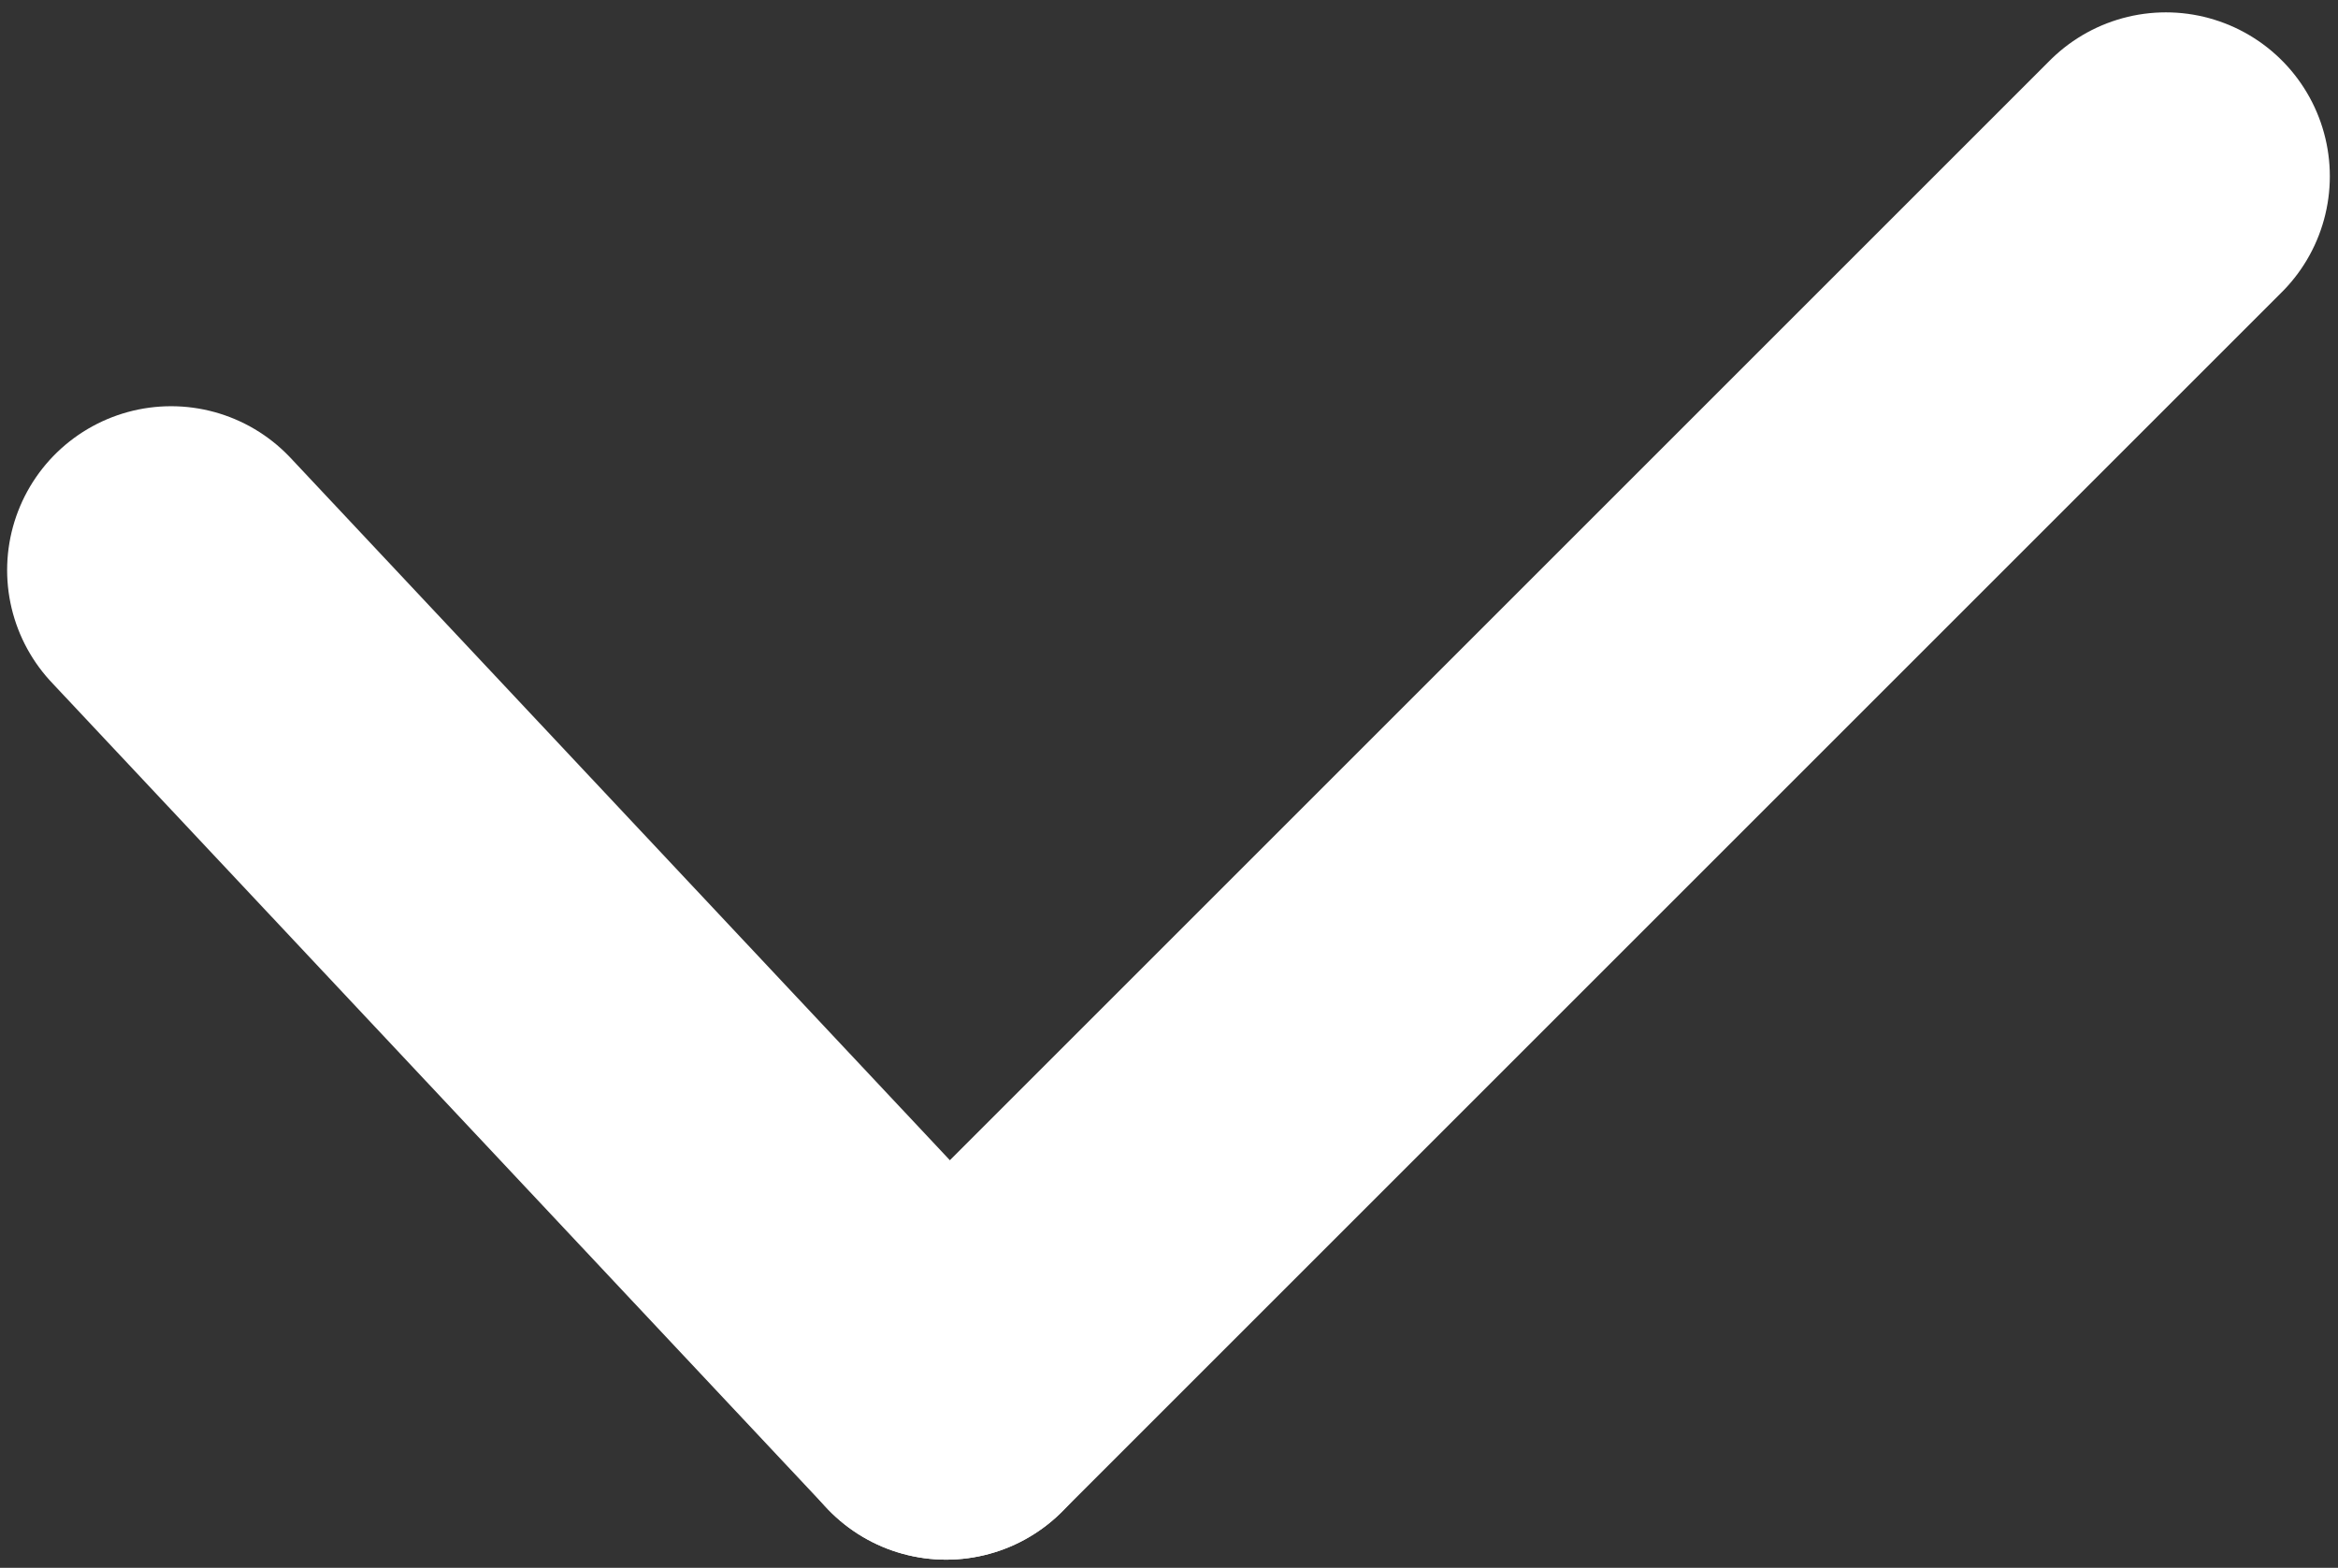 <?xml version="1.0" encoding="UTF-8"?> <svg xmlns="http://www.w3.org/2000/svg" width="164" height="110" viewBox="0 0 164 110" fill="none"><rect x="0" y="0" width="164" height="110" fill="#333333" stroke="none"/><path d="M151.927 12.367L66.367 97.926" stroke="white" stroke-width="23" stroke-linecap="round"></path><path d="M12 40L66.367 97.926" stroke="white" stroke-width="23" stroke-linecap="round"></path></svg> 